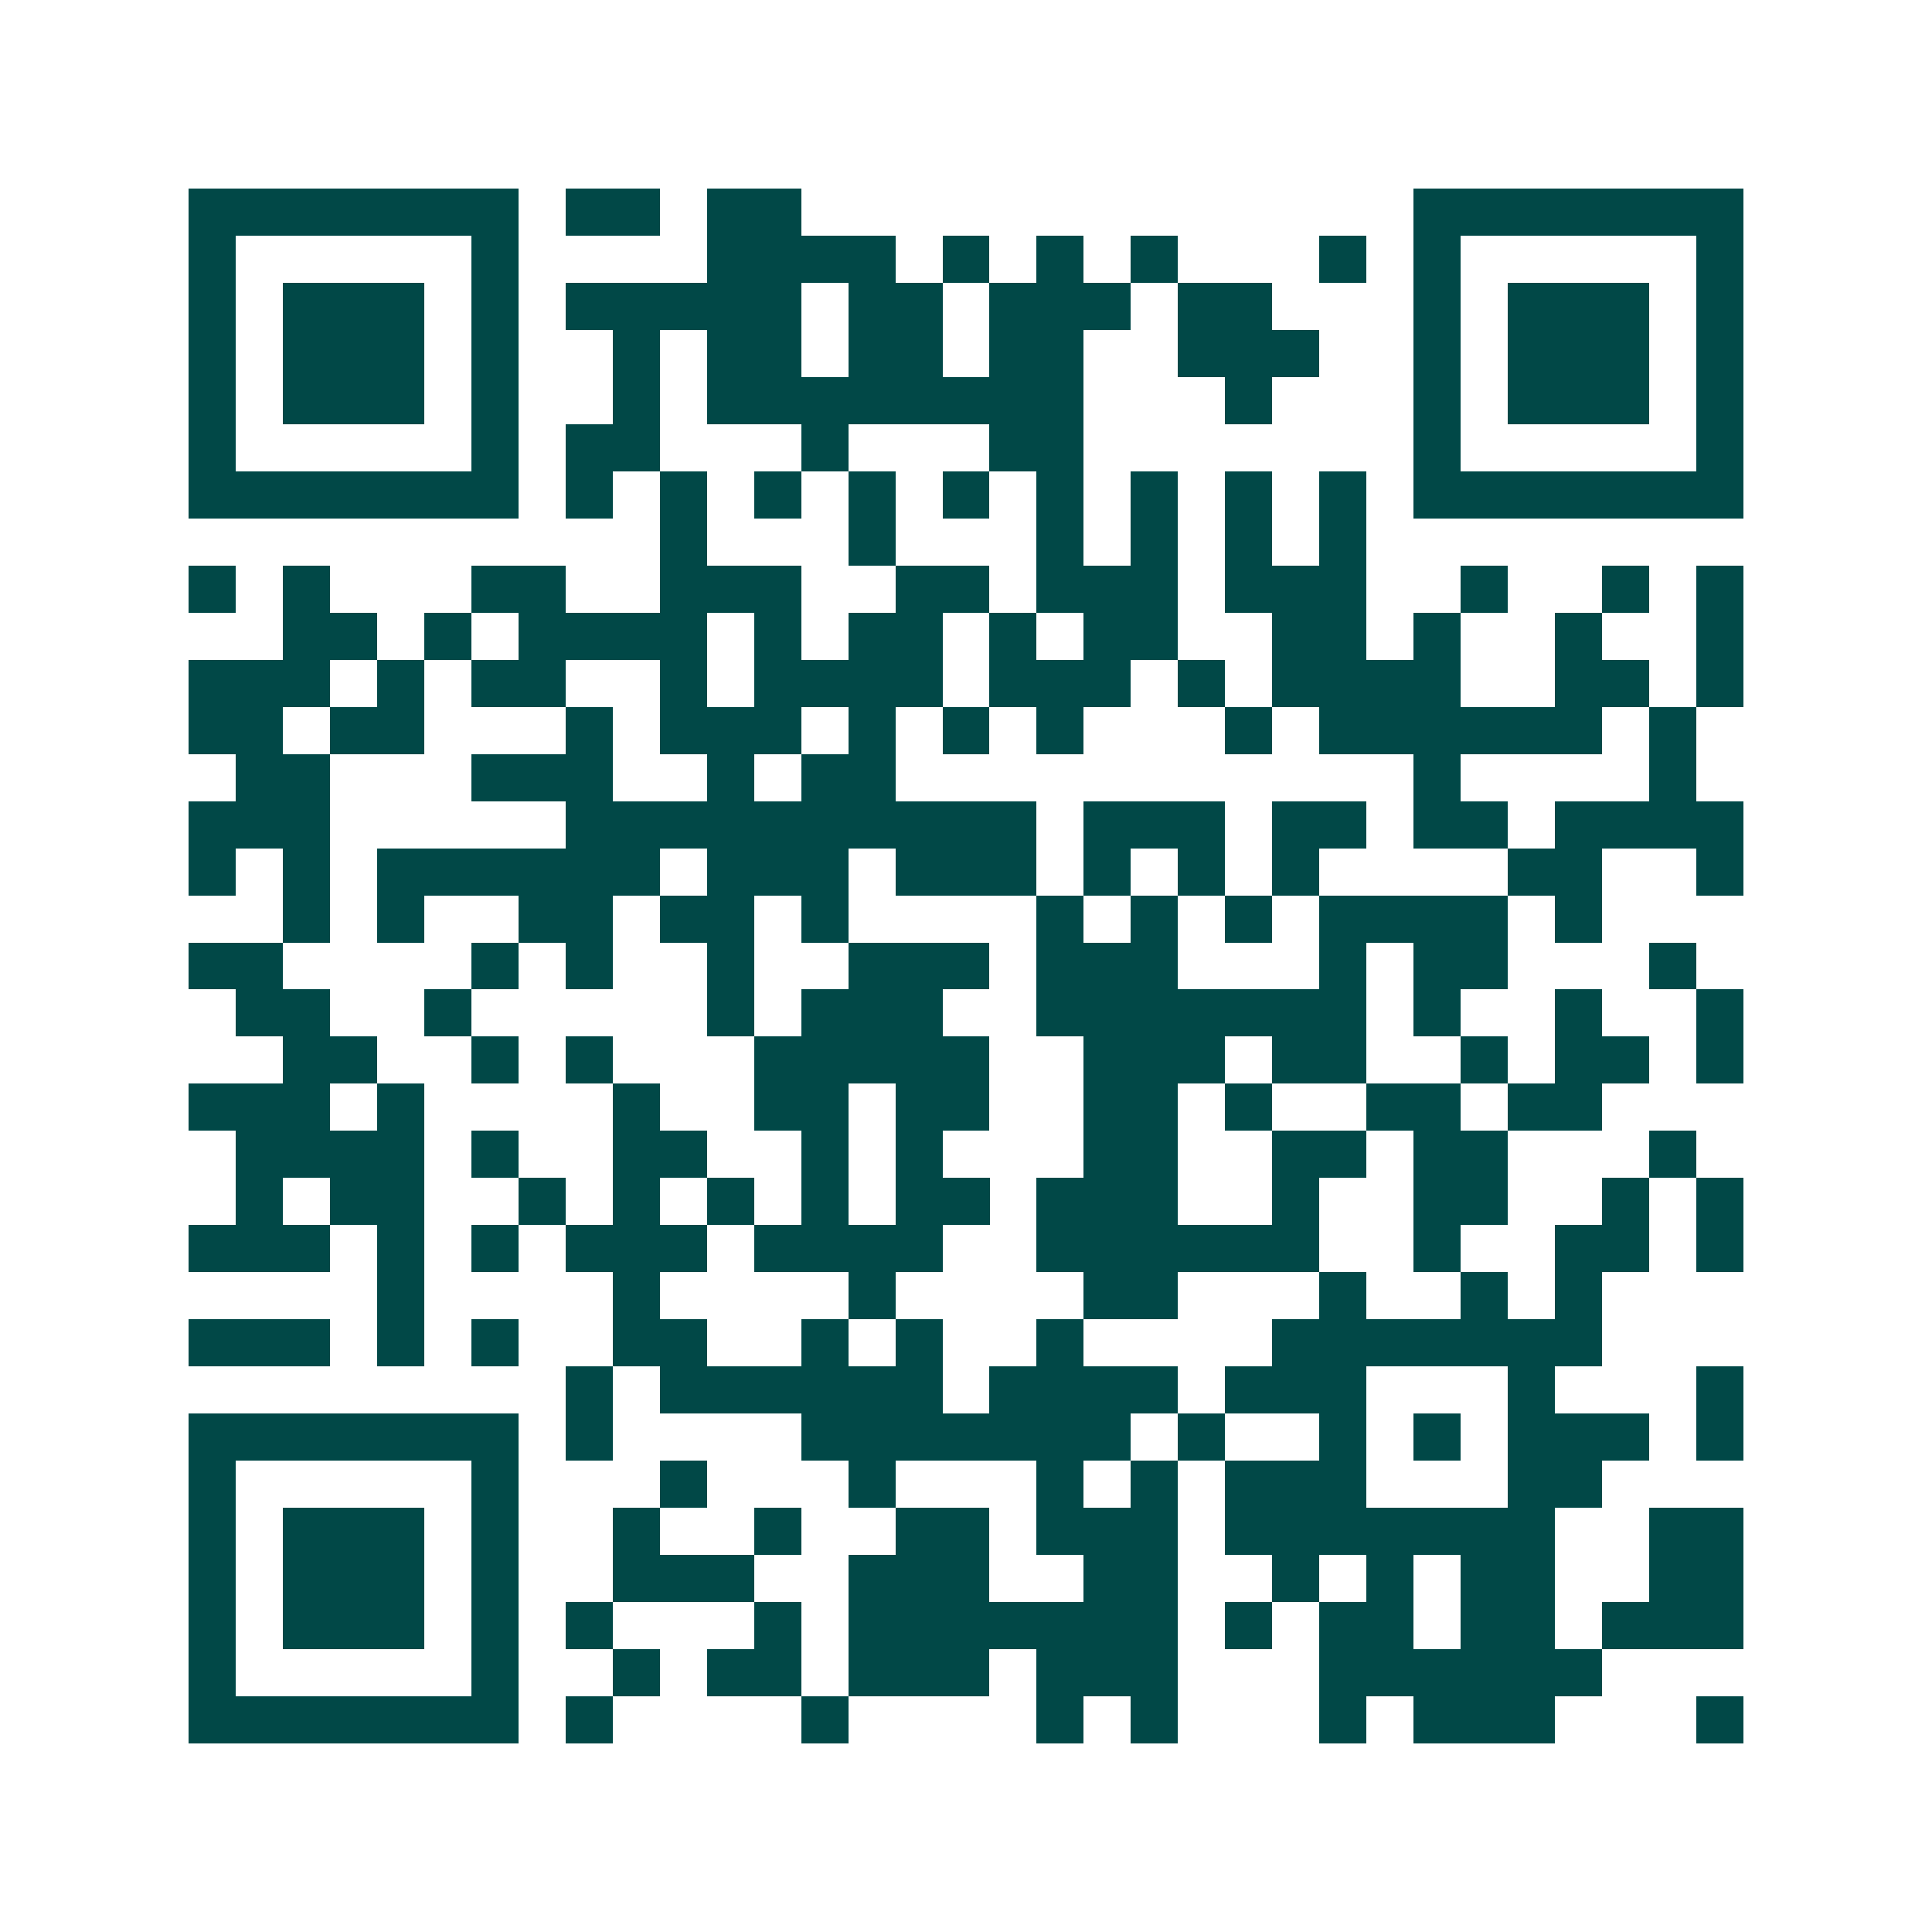 <svg xmlns="http://www.w3.org/2000/svg" width="200" height="200" viewBox="0 0 41 41" shape-rendering="crispEdges"><path fill="#ffffff" d="M0 0h41v41H0z"/><path stroke="#014847" d="M4 4.5h7m1 0h2m1 0h2m13 0h7M4 5.5h1m5 0h1m4 0h4m1 0h1m1 0h1m1 0h1m3 0h1m1 0h1m5 0h1M4 6.5h1m1 0h3m1 0h1m1 0h5m1 0h2m1 0h3m1 0h2m3 0h1m1 0h3m1 0h1M4 7.5h1m1 0h3m1 0h1m2 0h1m1 0h2m1 0h2m1 0h2m2 0h3m2 0h1m1 0h3m1 0h1M4 8.5h1m1 0h3m1 0h1m2 0h1m1 0h8m3 0h1m3 0h1m1 0h3m1 0h1M4 9.5h1m5 0h1m1 0h2m3 0h1m3 0h2m7 0h1m5 0h1M4 10.5h7m1 0h1m1 0h1m1 0h1m1 0h1m1 0h1m1 0h1m1 0h1m1 0h1m1 0h1m1 0h7M14 11.5h1m3 0h1m3 0h1m1 0h1m1 0h1m1 0h1M4 12.5h1m1 0h1m3 0h2m2 0h3m2 0h2m1 0h3m1 0h3m2 0h1m2 0h1m1 0h1M6 13.5h2m1 0h1m1 0h4m1 0h1m1 0h2m1 0h1m1 0h2m2 0h2m1 0h1m2 0h1m2 0h1M4 14.5h3m1 0h1m1 0h2m2 0h1m1 0h4m1 0h3m1 0h1m1 0h4m2 0h2m1 0h1M4 15.5h2m1 0h2m3 0h1m1 0h3m1 0h1m1 0h1m1 0h1m3 0h1m1 0h6m1 0h1M5 16.5h2m3 0h3m2 0h1m1 0h2m11 0h1m4 0h1M4 17.5h3m5 0h10m1 0h3m1 0h2m1 0h2m1 0h4M4 18.5h1m1 0h1m1 0h6m1 0h3m1 0h3m1 0h1m1 0h1m1 0h1m4 0h2m2 0h1M6 19.5h1m1 0h1m2 0h2m1 0h2m1 0h1m4 0h1m1 0h1m1 0h1m1 0h4m1 0h1M4 20.5h2m4 0h1m1 0h1m2 0h1m2 0h3m1 0h3m3 0h1m1 0h2m3 0h1M5 21.5h2m2 0h1m5 0h1m1 0h3m2 0h7m1 0h1m2 0h1m2 0h1M6 22.5h2m2 0h1m1 0h1m3 0h5m2 0h3m1 0h2m2 0h1m1 0h2m1 0h1M4 23.5h3m1 0h1m4 0h1m2 0h2m1 0h2m2 0h2m1 0h1m2 0h2m1 0h2M5 24.5h4m1 0h1m2 0h2m2 0h1m1 0h1m3 0h2m2 0h2m1 0h2m3 0h1M5 25.5h1m1 0h2m2 0h1m1 0h1m1 0h1m1 0h1m1 0h2m1 0h3m2 0h1m2 0h2m2 0h1m1 0h1M4 26.5h3m1 0h1m1 0h1m1 0h3m1 0h4m2 0h6m2 0h1m2 0h2m1 0h1M8 27.5h1m4 0h1m4 0h1m4 0h2m3 0h1m2 0h1m1 0h1M4 28.5h3m1 0h1m1 0h1m2 0h2m2 0h1m1 0h1m2 0h1m4 0h7M12 29.5h1m1 0h6m1 0h4m1 0h3m3 0h1m3 0h1M4 30.5h7m1 0h1m4 0h7m1 0h1m2 0h1m1 0h1m1 0h3m1 0h1M4 31.5h1m5 0h1m3 0h1m3 0h1m3 0h1m1 0h1m1 0h3m3 0h2M4 32.5h1m1 0h3m1 0h1m2 0h1m2 0h1m2 0h2m1 0h3m1 0h7m2 0h2M4 33.5h1m1 0h3m1 0h1m2 0h3m2 0h3m2 0h2m2 0h1m1 0h1m1 0h2m2 0h2M4 34.5h1m1 0h3m1 0h1m1 0h1m3 0h1m1 0h7m1 0h1m1 0h2m1 0h2m1 0h3M4 35.5h1m5 0h1m2 0h1m1 0h2m1 0h3m1 0h3m3 0h6M4 36.5h7m1 0h1m4 0h1m4 0h1m1 0h1m3 0h1m1 0h3m3 0h1"/></svg>
